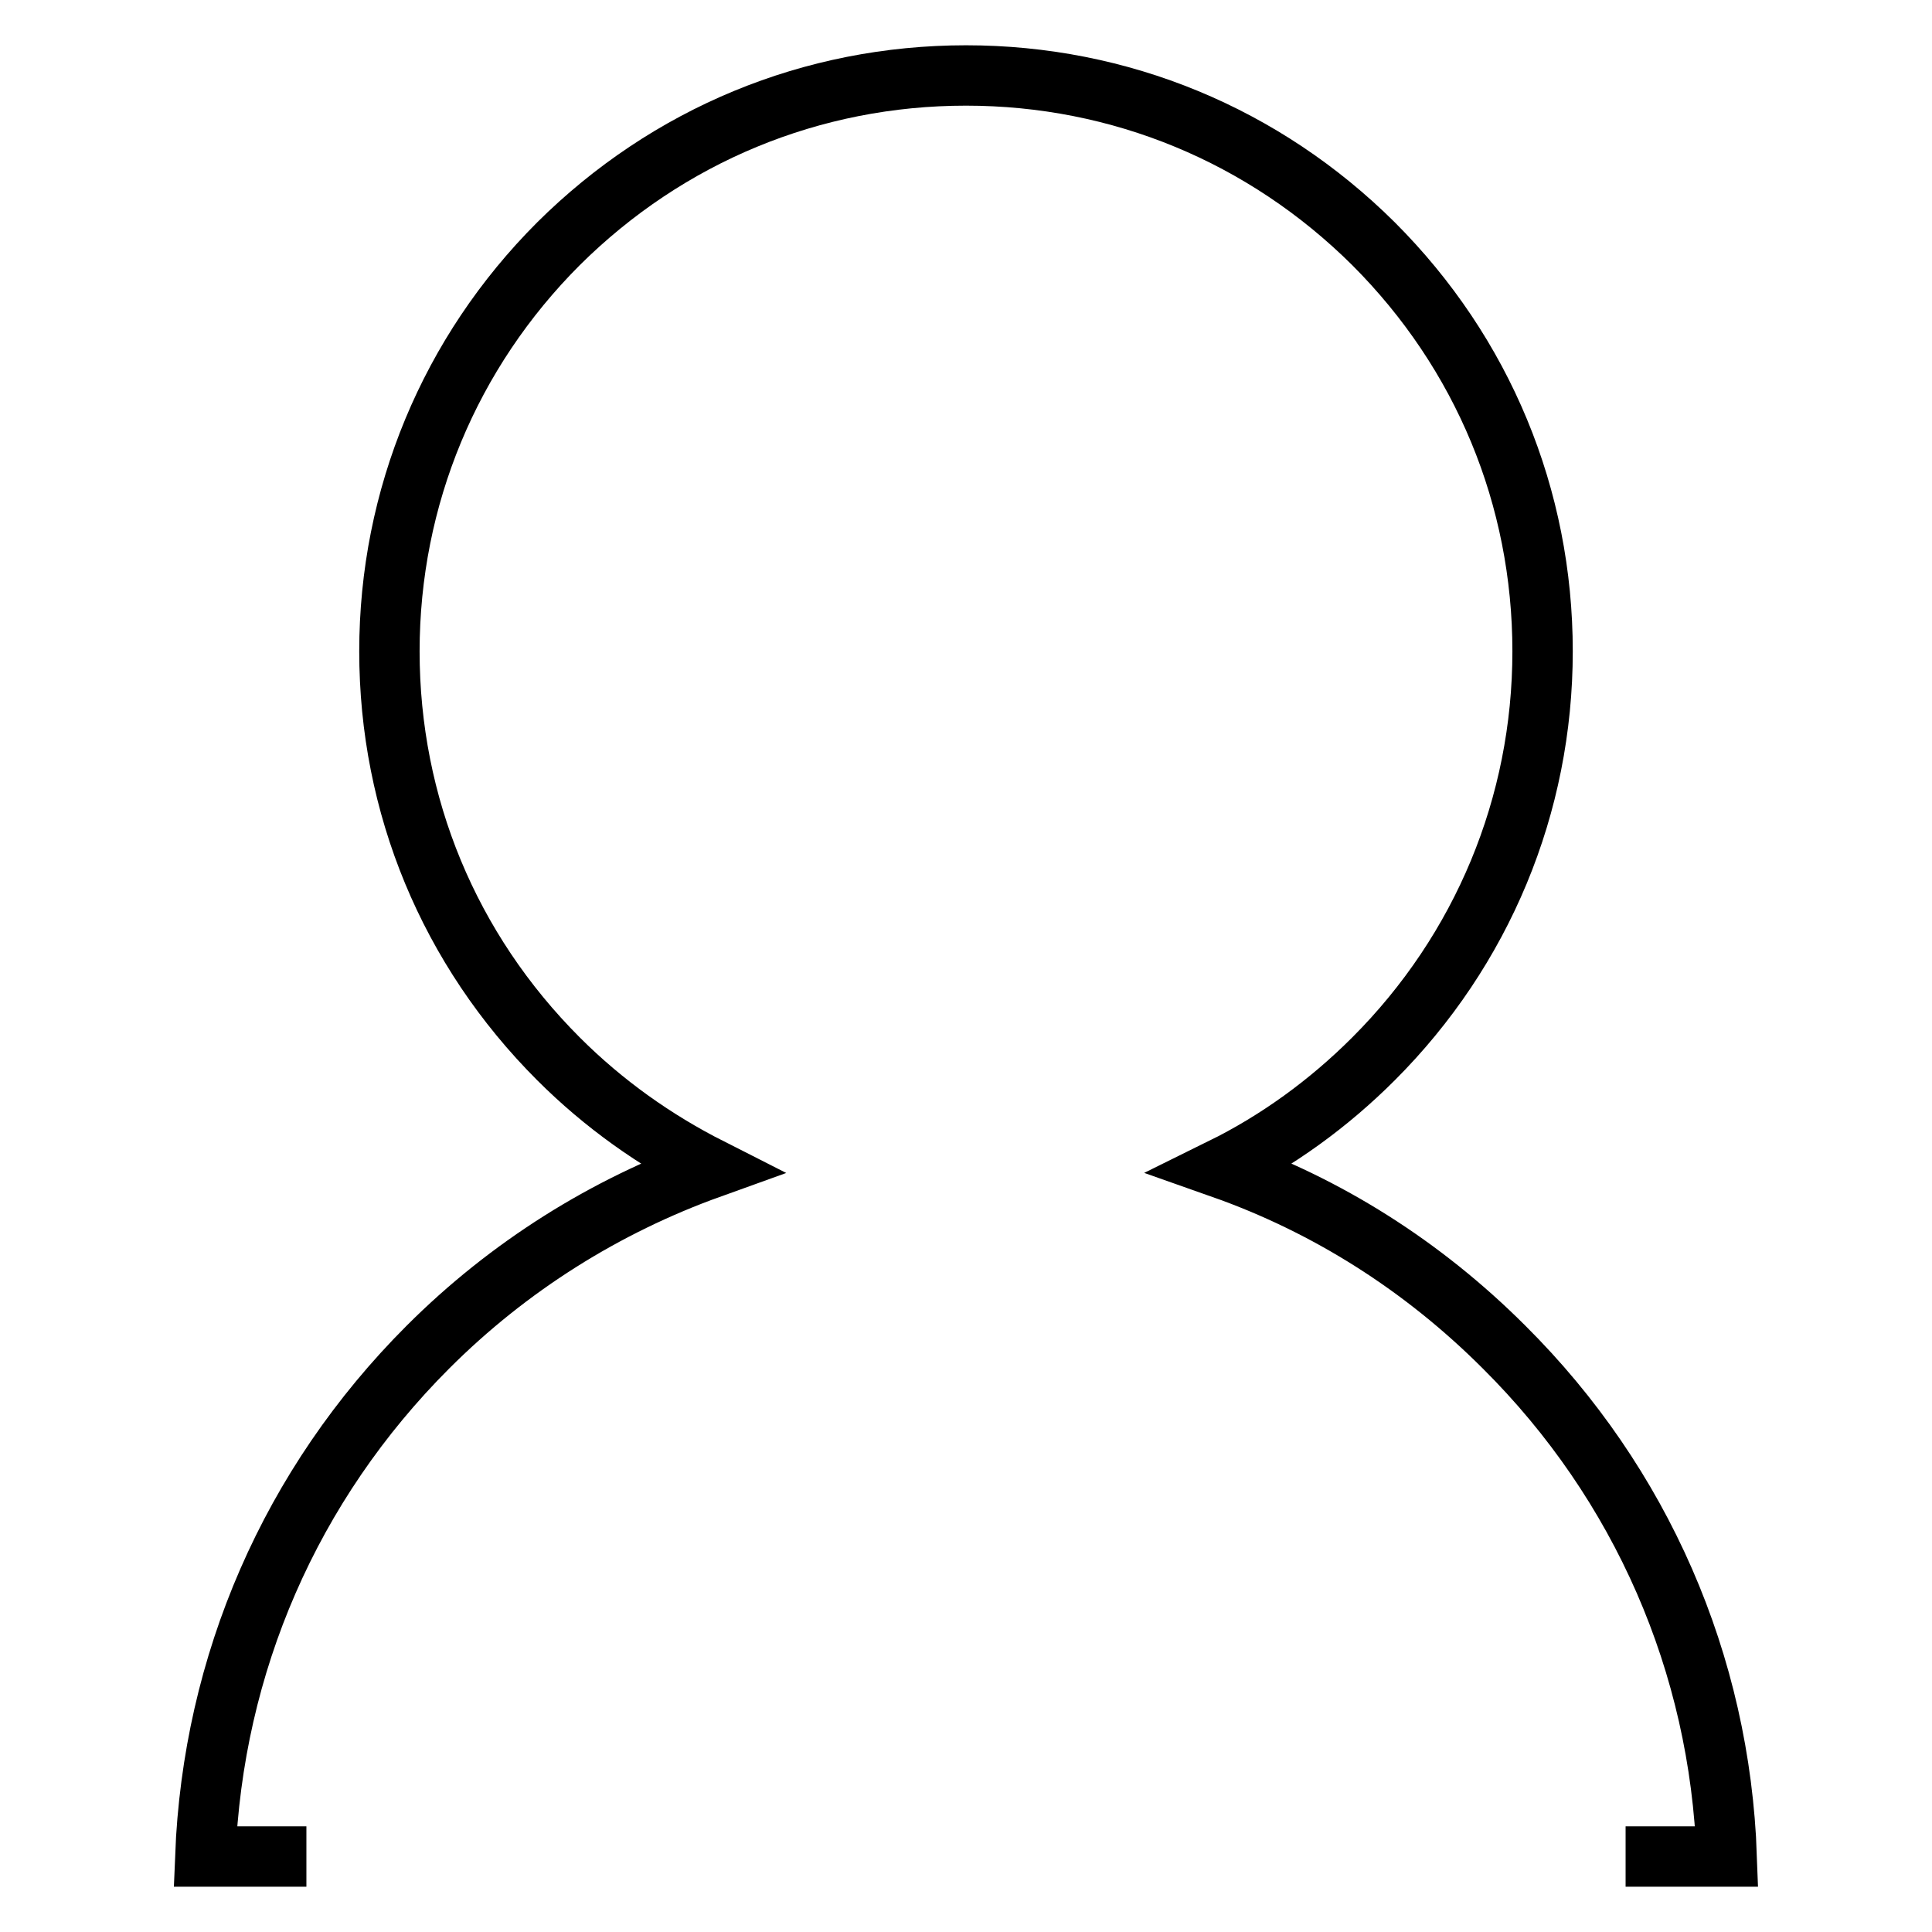 <?xml version="1.0" encoding="utf-8"?>
<!-- Svg Vector Icons : http://www.onlinewebfonts.com/icon -->
<!DOCTYPE svg PUBLIC "-//W3C//DTD SVG 1.1//EN" "http://www.w3.org/Graphics/SVG/1.1/DTD/svg11.dtd">
<svg version="1.1" xmlns="http://www.w3.org/2000/svg" xmlns:xlink="http://www.w3.org/1999/xlink" x="0px" y="0px" viewBox="0 0 256 256" enable-background="new 0 0 256 256" xml:space="preserve">
<g> <path stroke-width="8" fill-opacity="0" stroke="#000000"  d="M215.4,246h13.4c-0.9-25.5-11.3-49.4-29.5-67.5l0,0c-10.8-10.8-23.5-18.8-37.4-23.7 c7.3-3.6,14.1-8.5,20.1-14.5c14.4-14.4,22.4-33.6,22.4-54c0-20.4-7.9-39.5-22.4-54C167.5,17.9,148.4,10,128,10 c-20.4,0-39.5,7.9-54,22.3c-14.4,14.4-22.4,33.6-22.4,54c0,20.4,7.9,39.5,22.4,54c6,6,12.8,10.8,20.1,14.5 c-13.9,5-26.7,13-37.4,23.7c-18.2,18.2-28.5,42-29.5,67.5h13.4"/></g>
</svg>